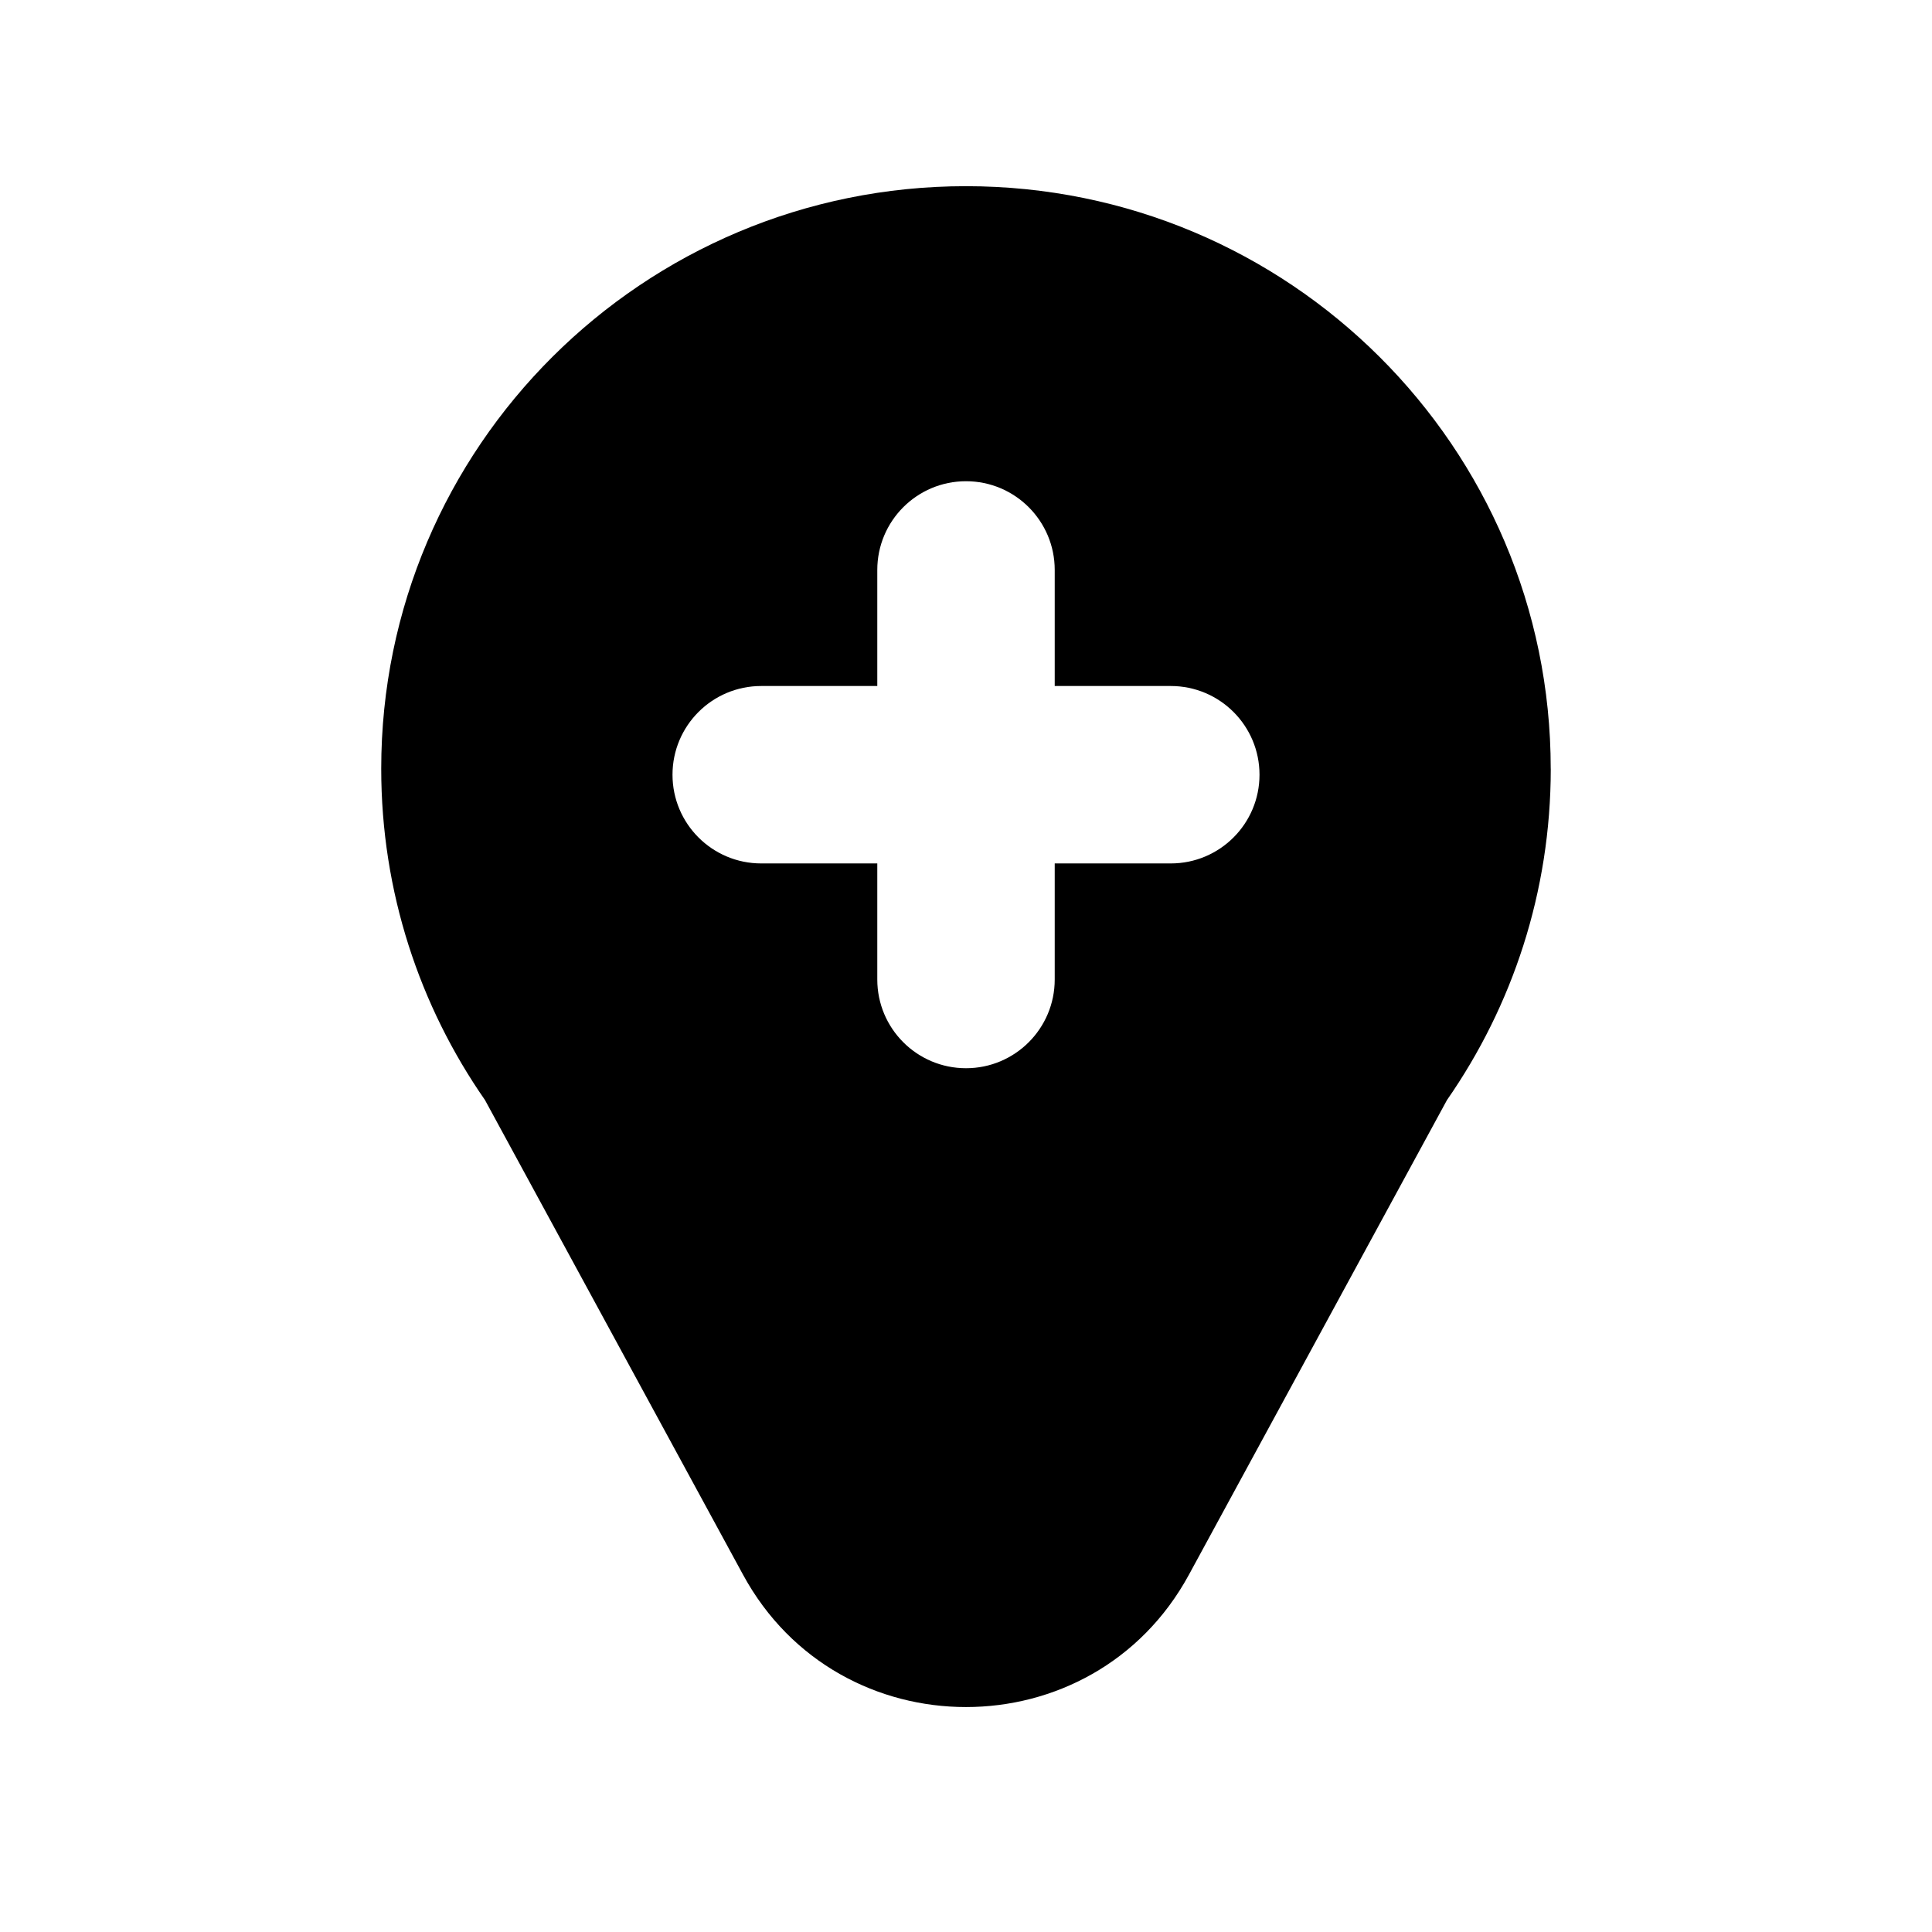 <?xml version="1.0" encoding="UTF-8"?>
<!-- Uploaded to: SVG Repo, www.svgrepo.com, Generator: SVG Repo Mixer Tools -->
<svg fill="#000000" width="800px" height="800px" version="1.1" viewBox="144 144 512 512" xmlns="http://www.w3.org/2000/svg">
 <path d="m554.97 347.71c0 32.625-10.164 62.887-27.508 87.816l-68.395 125.81c-25.406 46.734-92.73 46.734-118.14 0l-68.398-125.81c-17.34-24.93-27.5-55.191-27.5-87.816 0-85.258 69.379-154.37 154.96-154.37 85.59 0 154.97 69.113 154.97 154.37zm-100.7 25.109c12.984 0 23.512-10.523 23.512-23.508 0-12.988-10.527-23.512-23.512-23.512h-30.758v-30.758c0-12.984-10.523-23.512-23.508-23.512-12.988 0-23.512 10.527-23.512 23.512v30.758h-30.758c-12.984 0-23.512 10.523-23.512 23.512 0 12.984 10.527 23.508 23.512 23.508h30.758v30.758c0 12.984 10.523 23.512 23.512 23.512 12.984 0 23.508-10.527 23.508-23.512v-30.758z" fill-rule="evenodd"/>
</svg>
